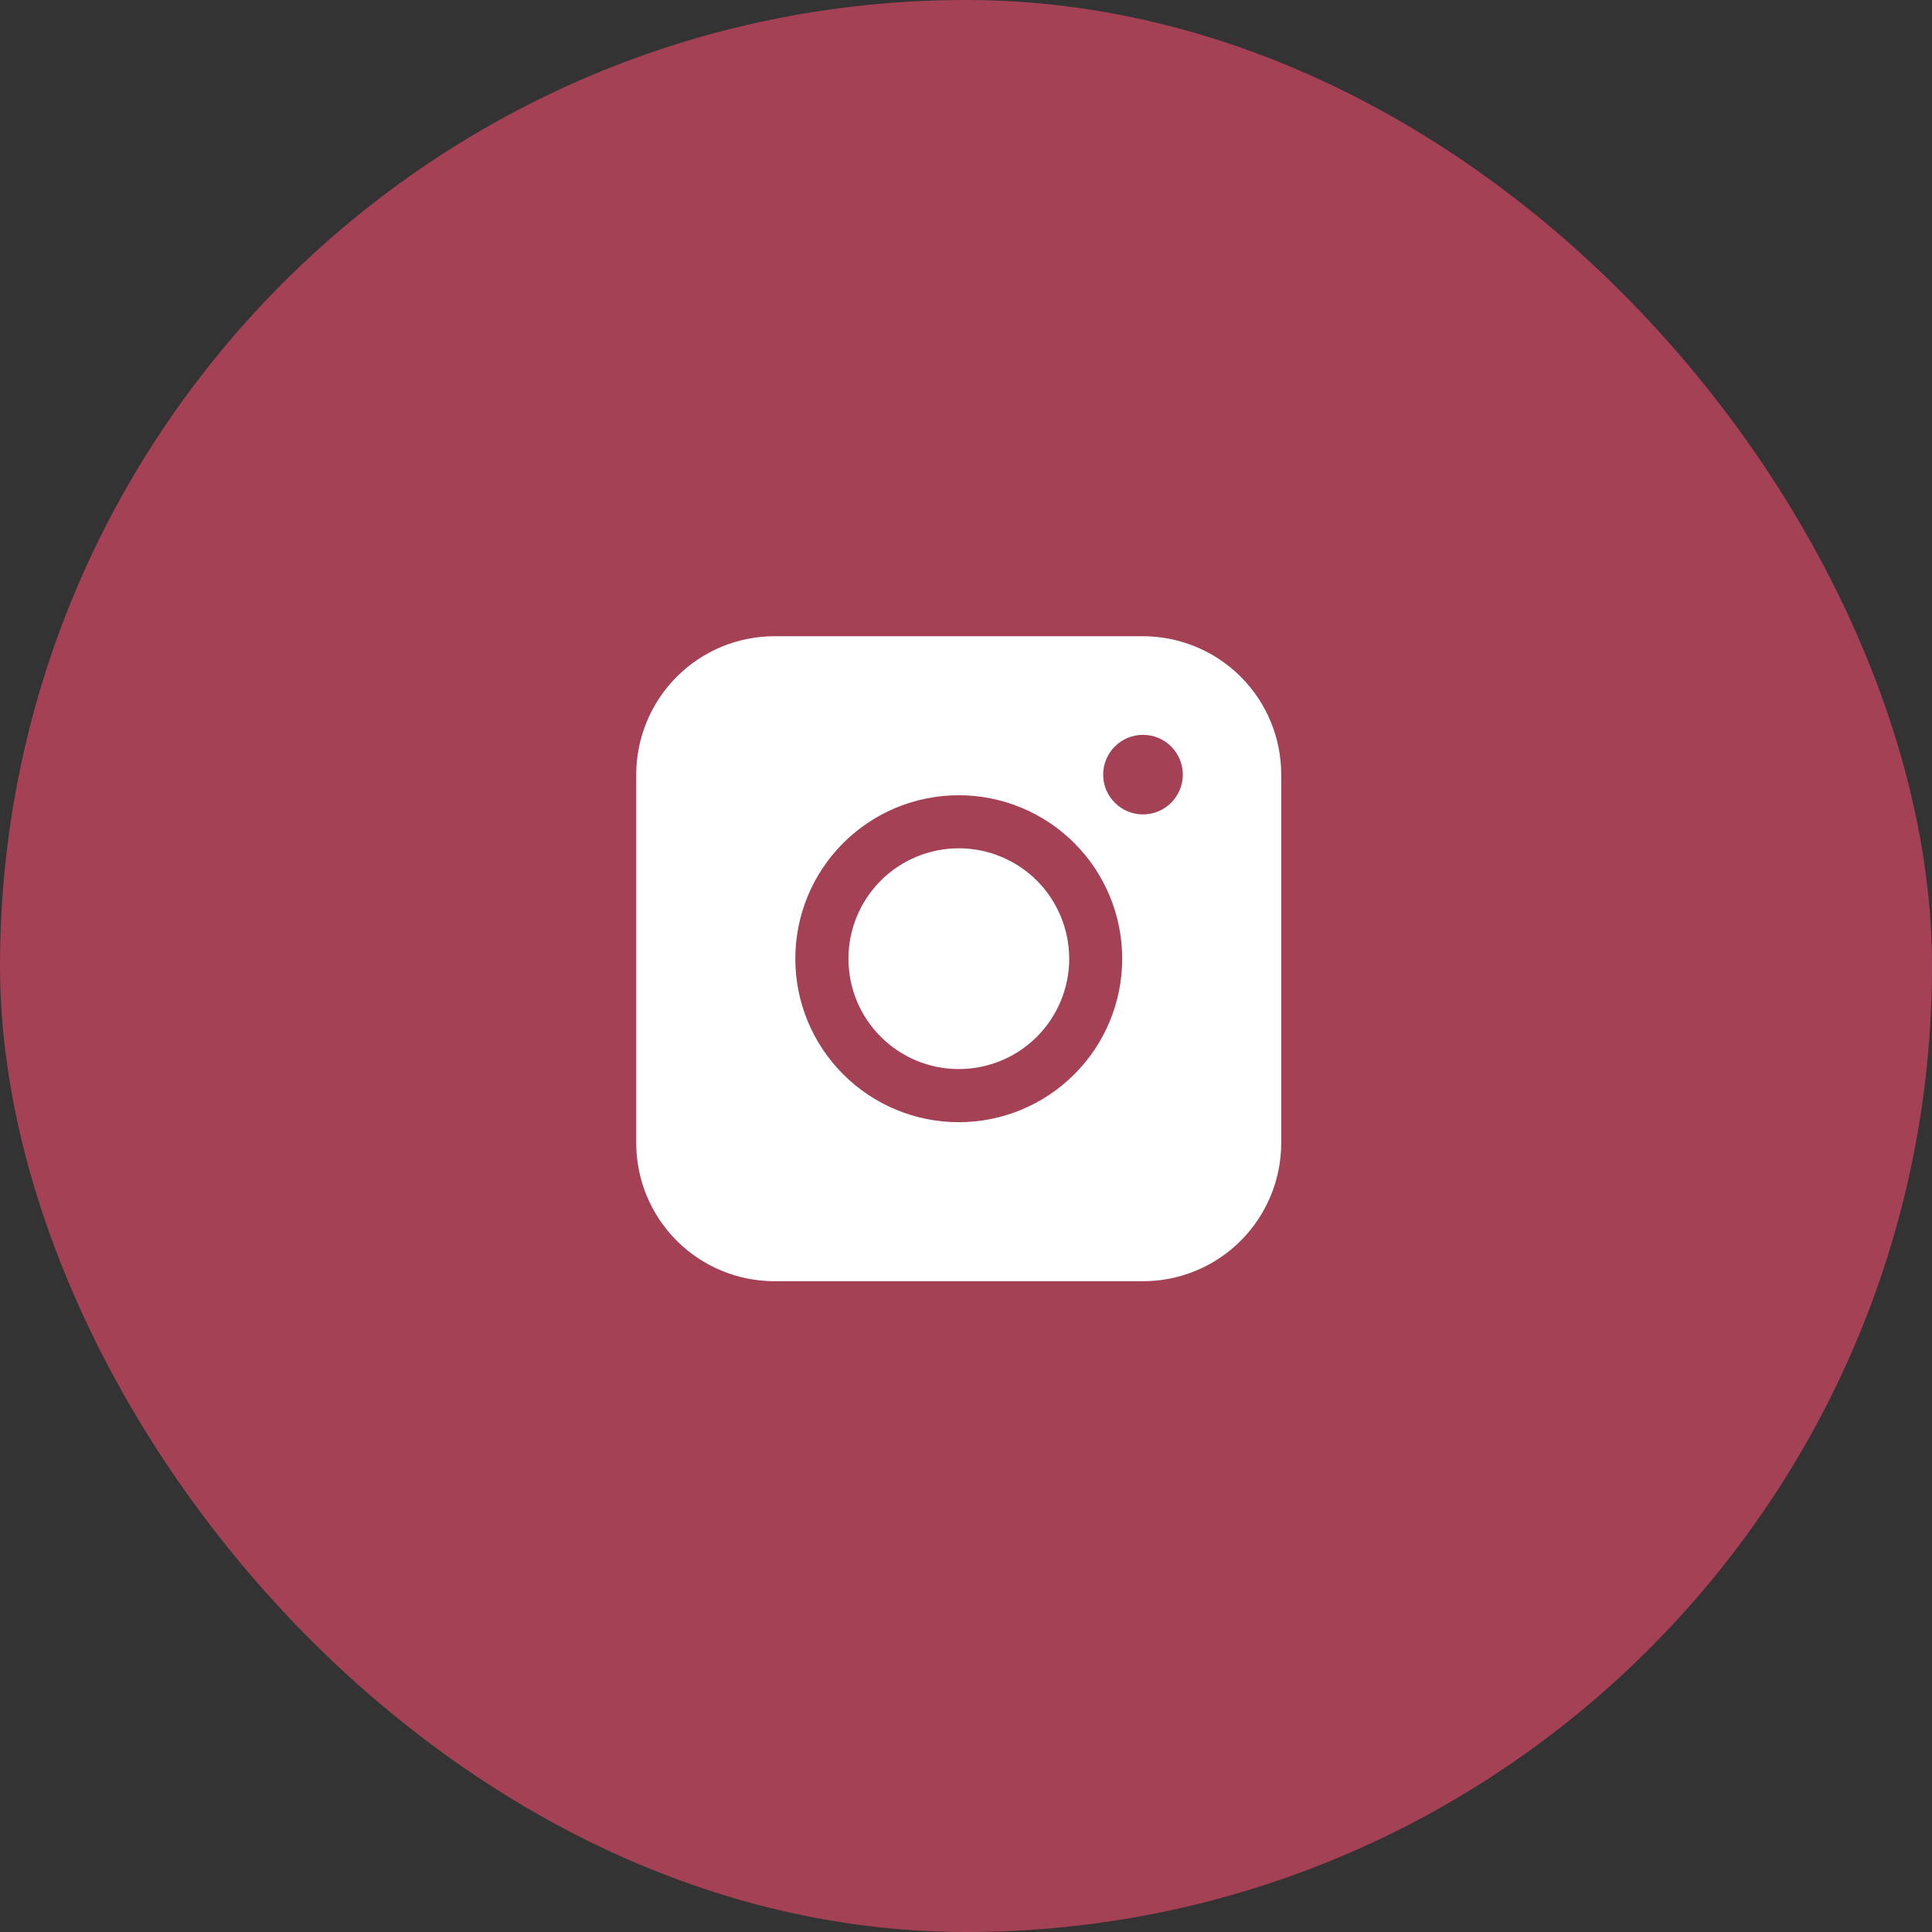 <?xml version="1.0" encoding="UTF-8"?> <svg xmlns="http://www.w3.org/2000/svg" width="26" height="26" viewBox="0 0 26 26" fill="none"><rect x="0" y="0" width="26" height="26" fill="#333333" stroke="none"/><rect width="26" height="26" rx="13" fill="#A44155"></rect><g clip-path="url(#clip0_1123_1577)"><path fill-rule="evenodd" clip-rule="evenodd" d="M10.422 8.562C9.929 8.562 9.456 8.758 9.108 9.107C8.759 9.456 8.563 9.929 8.562 10.422V15.382C8.562 15.875 8.758 16.348 9.107 16.697C9.456 17.046 9.929 17.242 10.422 17.242H15.383C15.876 17.242 16.349 17.046 16.697 16.697C17.046 16.348 17.242 15.875 17.242 15.382V10.422C17.242 9.929 17.046 9.456 16.697 9.107C16.348 8.759 15.876 8.563 15.383 8.562H10.422ZM15.918 10.425C15.918 10.567 15.861 10.703 15.761 10.803C15.66 10.904 15.524 10.96 15.382 10.96C15.24 10.96 15.103 10.904 15.003 10.803C14.902 10.703 14.846 10.567 14.846 10.425C14.846 10.283 14.902 10.146 15.003 10.046C15.103 9.945 15.24 9.889 15.382 9.889C15.524 9.889 15.66 9.945 15.761 10.046C15.861 10.146 15.918 10.283 15.918 10.425ZM12.903 11.416C12.509 11.416 12.131 11.573 11.853 11.851C11.574 12.13 11.418 12.508 11.418 12.902C11.418 13.296 11.574 13.674 11.853 13.952C12.131 14.231 12.509 14.387 12.903 14.387C13.297 14.387 13.675 14.231 13.954 13.952C14.232 13.674 14.389 13.296 14.389 12.902C14.389 12.508 14.232 12.13 13.954 11.851C13.675 11.573 13.297 11.416 12.903 11.416ZM10.703 12.902C10.703 12.318 10.934 11.759 11.347 11.346C11.759 10.934 12.319 10.702 12.902 10.702C13.486 10.702 14.046 10.934 14.458 11.346C14.871 11.759 15.102 12.318 15.102 12.902C15.102 13.485 14.871 14.045 14.458 14.457C14.046 14.87 13.486 15.102 12.902 15.102C12.319 15.102 11.759 14.87 11.347 14.457C10.934 14.045 10.703 13.485 10.703 12.902Z" fill="white"></path></g><defs><clipPath id="clip0_1123_1577"><rect width="10" height="10" fill="white" transform="translate(8 8)"></rect></clipPath></defs></svg> 